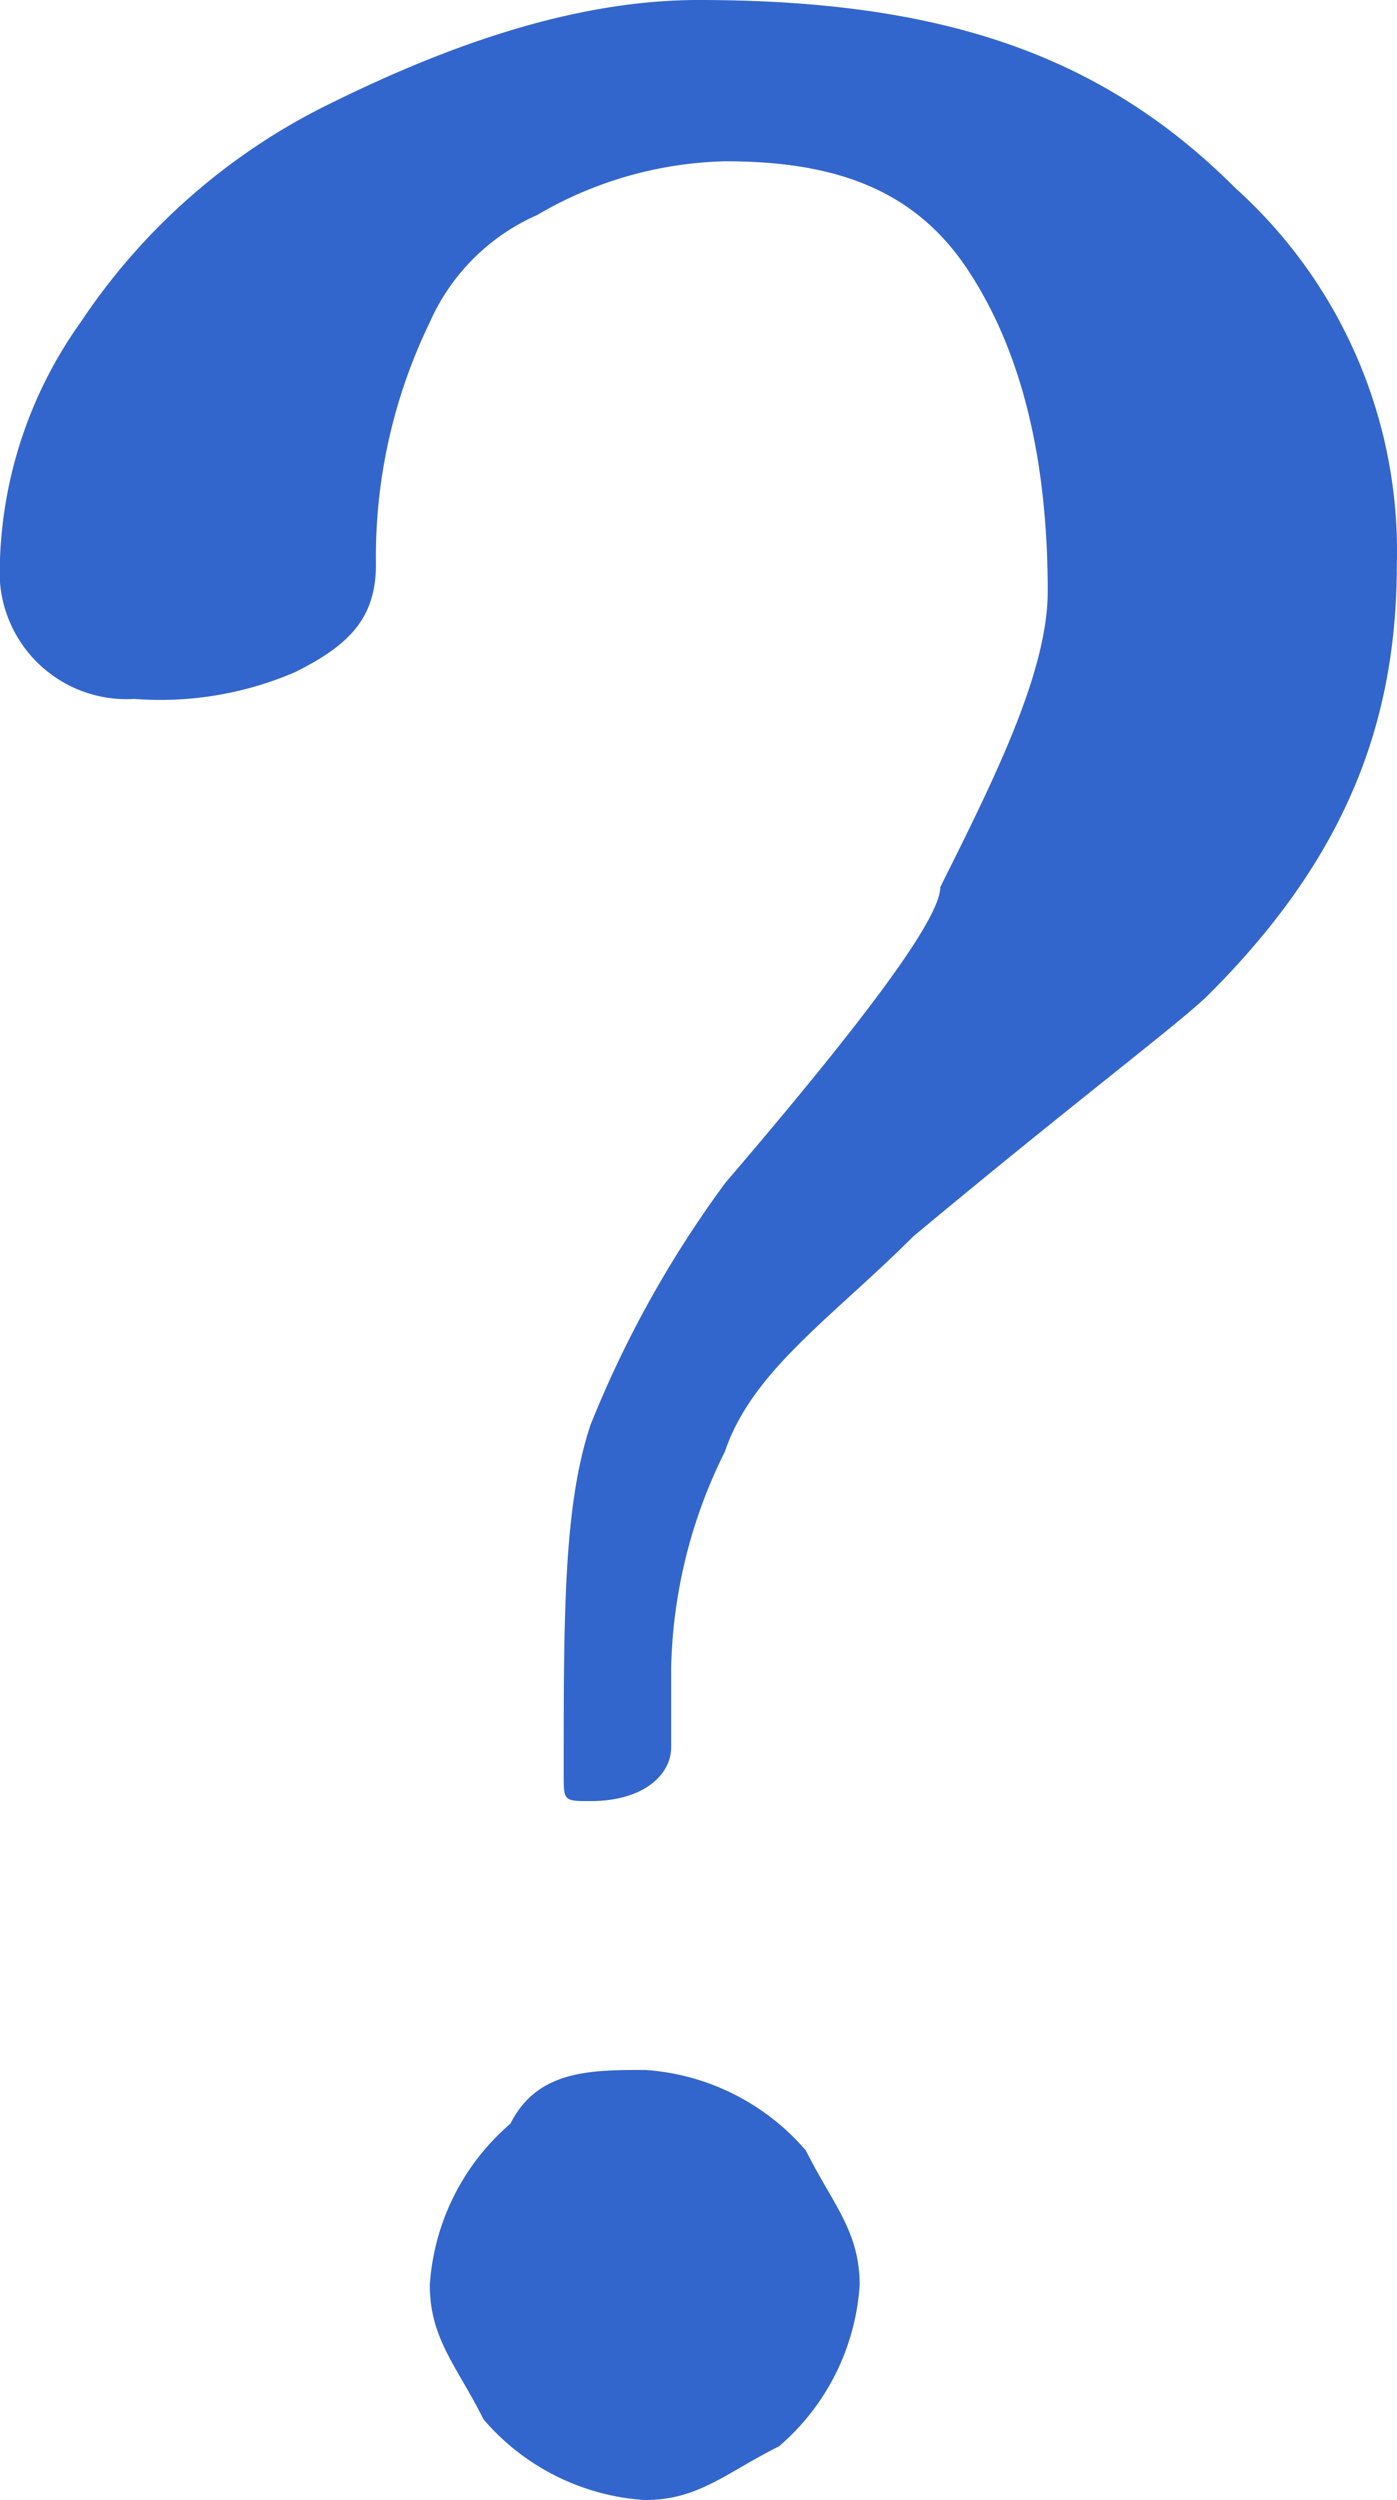 <svg xmlns="http://www.w3.org/2000/svg" width="39.341" height="70.359" viewBox="0 0 39.341 70.359">
  <g id="名称未設定-3" transform="translate(-275.7 -92.6)">
    <g id="グループ_575" data-name="グループ 575" transform="translate(275.7 92.6)">
      <path id="パス_84" data-name="パス 84" d="M296.127,125.888c4.539-5.3,6.052-7.565,6.052-8.322,1.513-3.026,3.026-6.052,3.026-8.322q0-5.674-2.27-9.079c-1.513-2.27-3.783-3.026-6.809-3.026a10.936,10.936,0,0,0-5.3,1.513,5.906,5.906,0,0,0-3.026,3.026,15.106,15.106,0,0,0-1.513,6.809c0,1.513-.757,2.27-2.27,3.026a9.6,9.6,0,0,1-4.539.757,3.574,3.574,0,0,1-3.783-3.783,12.2,12.2,0,0,1,2.27-6.809,17.863,17.863,0,0,1,6.809-6.052c3.026-1.513,6.809-3.026,10.592-3.026,6.809,0,11.348,1.513,15.131,5.3a13.737,13.737,0,0,1,4.539,10.592c0,4.539-1.513,8.322-5.3,12.1-.757.757-3.783,3.026-8.322,6.809-2.27,2.27-4.539,3.783-5.3,6.052a14.252,14.252,0,0,0-1.513,6.052v2.27c0,.757-.757,1.513-2.27,1.513-.757,0-.757,0-.757-.757,0-4.539,0-7.566.757-9.835A30.7,30.7,0,0,1,296.127,125.888Zm-2.27,24.966a6.539,6.539,0,0,1,4.539,2.27c.757,1.513,1.513,2.27,1.513,3.783a6.539,6.539,0,0,1-2.27,4.539c-1.513.757-2.27,1.513-3.783,1.513a6.539,6.539,0,0,1-4.539-2.27c-.757-1.513-1.513-2.27-1.513-3.783a6.54,6.54,0,0,1,2.27-4.539C290.831,150.855,292.344,150.855,293.857,150.855Z" transform="translate(-275.7 -92.6)" fill="#36c"/>
    </g>
  </g>
</svg>
